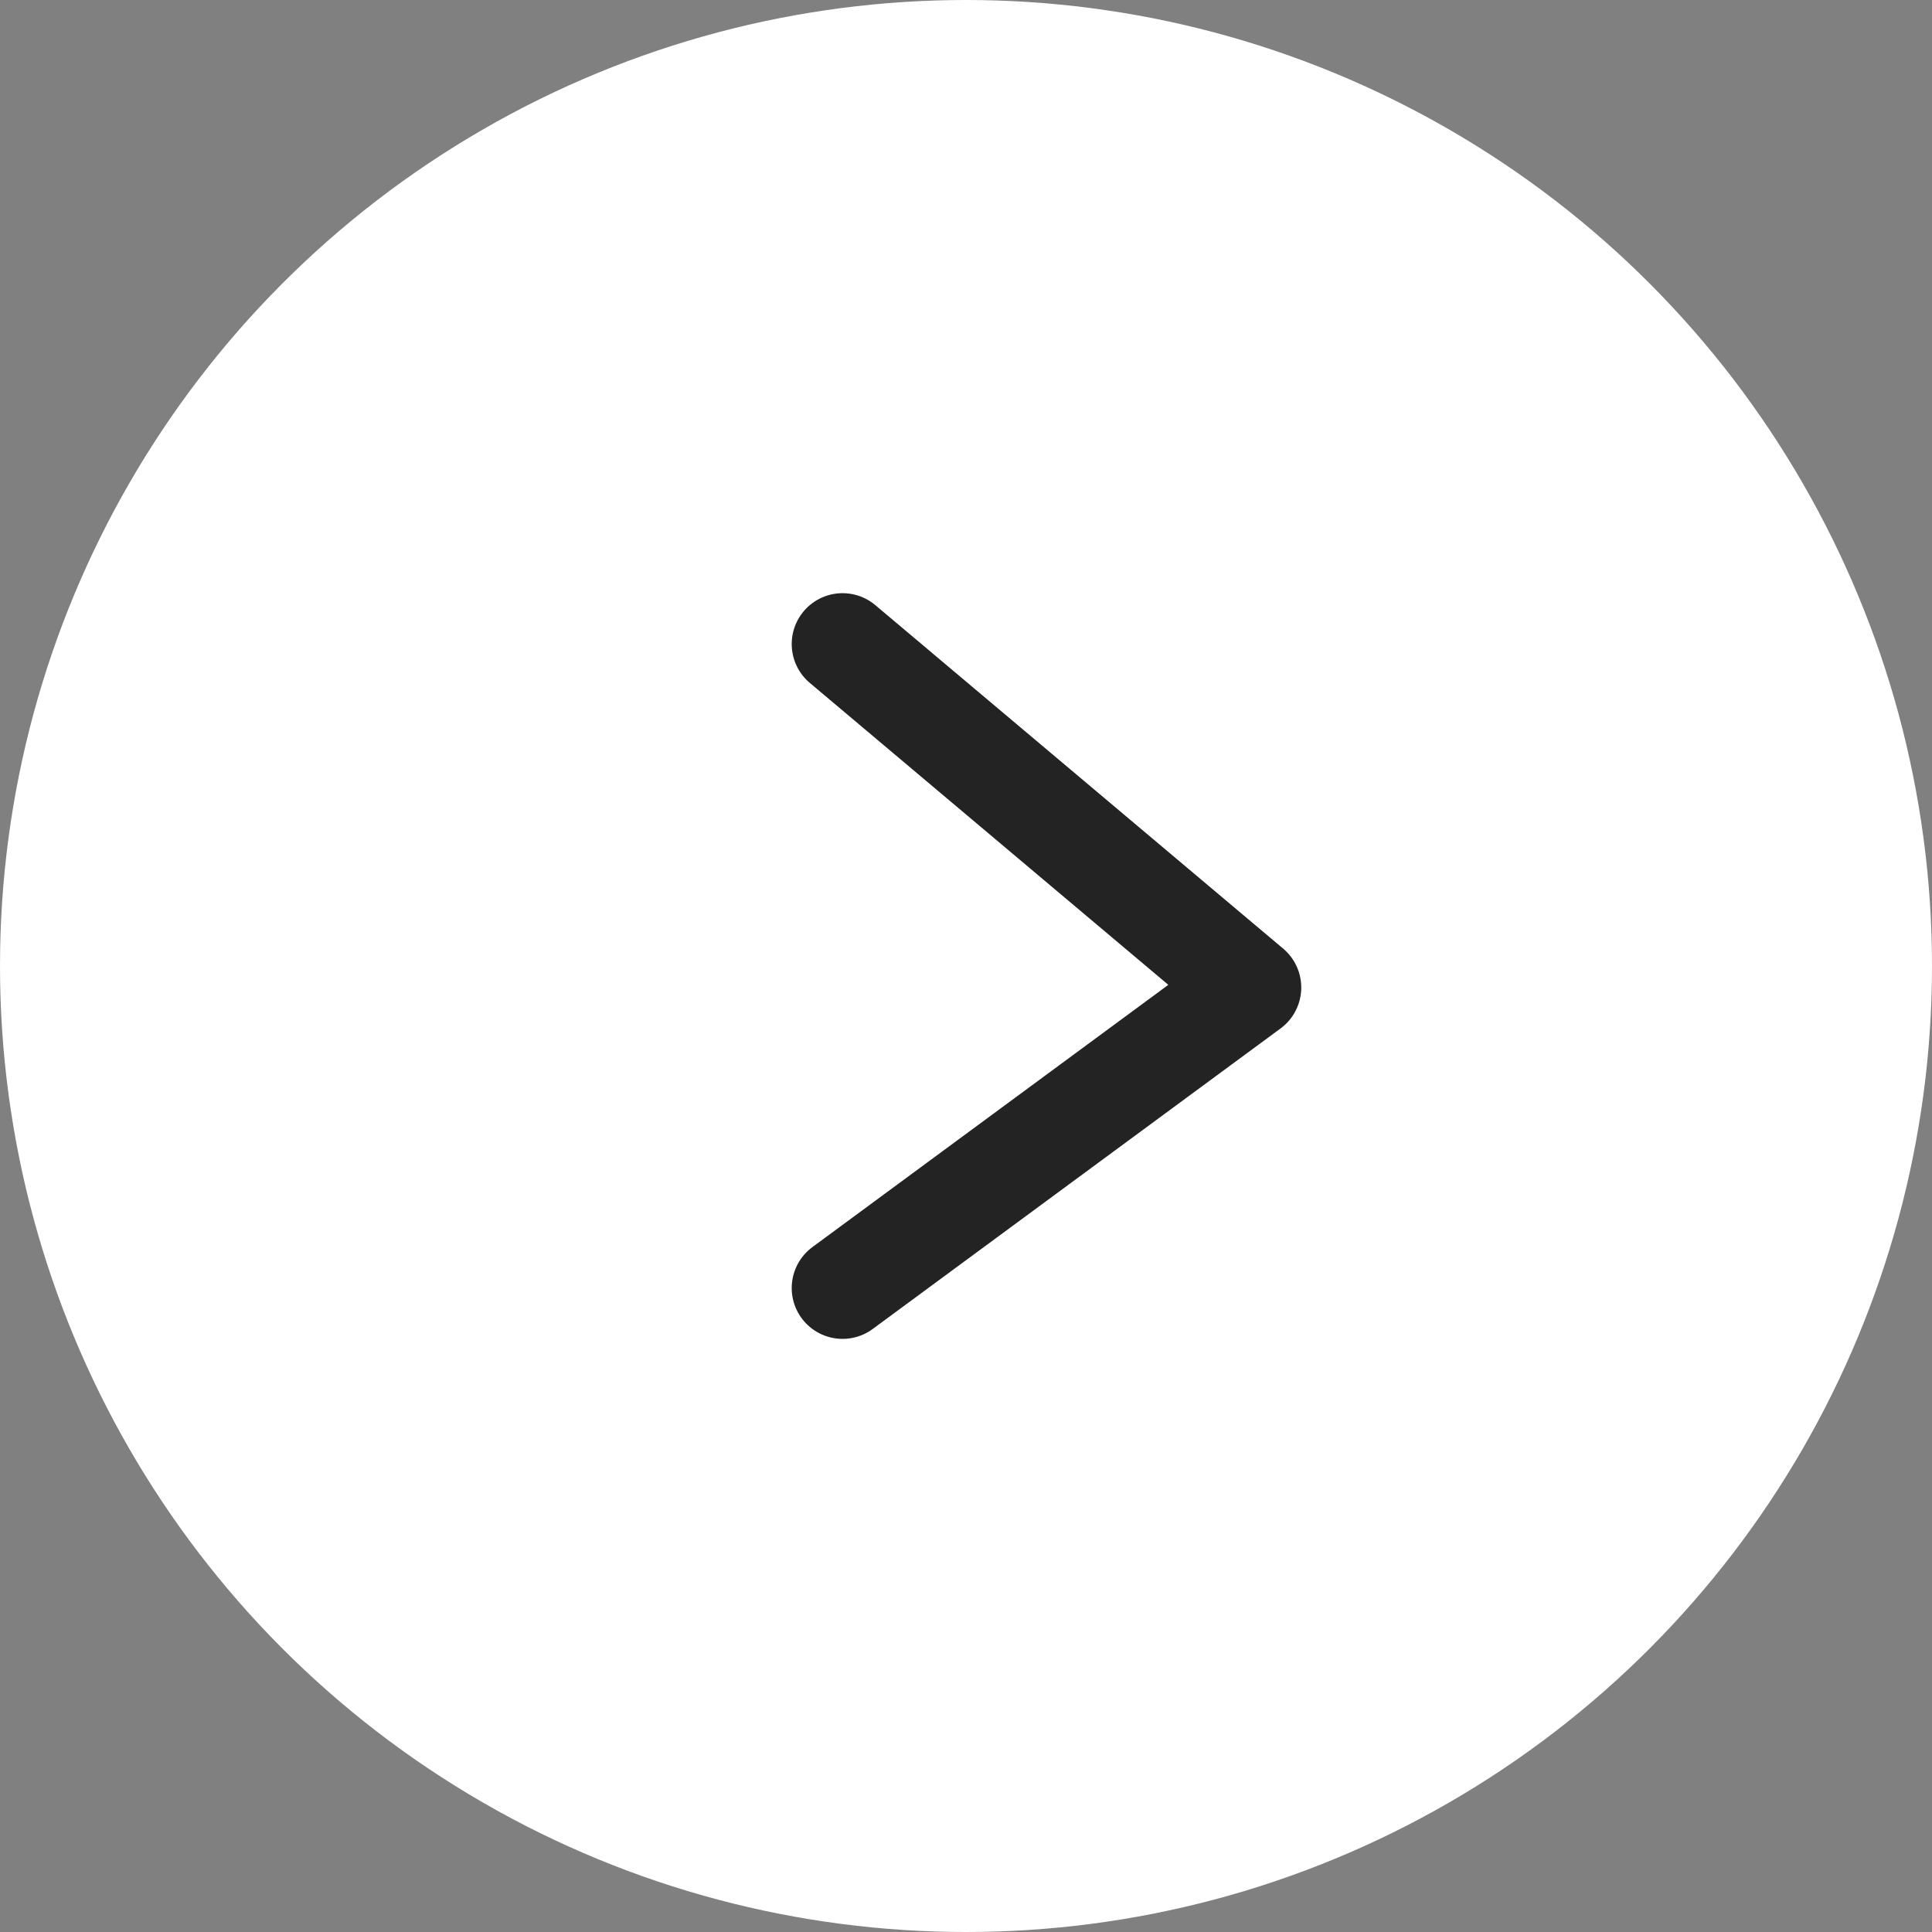 <?xml version="1.0" encoding="UTF-8"?>
<svg width="38px" height="38px" viewBox="0 0 38 38" version="1.1" xmlns="http://www.w3.org/2000/svg" xmlns:xlink="http://www.w3.org/1999/xlink">
    <rect x="0" y="0" width="38" height="38" fill="#808080" stroke="none"/>
    <!-- Generator: sketchtool 51.3 (57544) - http://www.bohemiancoding.com/sketch -->
    <title>F3549362-ACEF-42C2-AAEA-7D44D333E111</title>
    <desc>Created with sketchtool.</desc>
    <defs></defs>
    <g id="design" stroke="none" stroke-width="1" fill="none" fill-rule="evenodd">
        <g id="PDP--Perpetual-Trophies" transform="translate(-1362, -5047)">
            <g id="7---related-products" transform="translate(0, 4677)">
                <g id="arrow-3" transform="translate(1362, 370)">
                    <g id="Group-20" fill="#ffffff">
                        <circle id="Ellipse-7" cx="19" cy="19" r="19"></circle>
                    </g>
                    <polyline id="New-shape" stroke="#232323" stroke-width="2" stroke-linecap="round" stroke-linejoin="round" points="16.572 12.667 24.594 19.423 16.572 25.334"></polyline>
                </g>
            </g>
        </g>
    </g>
</svg>